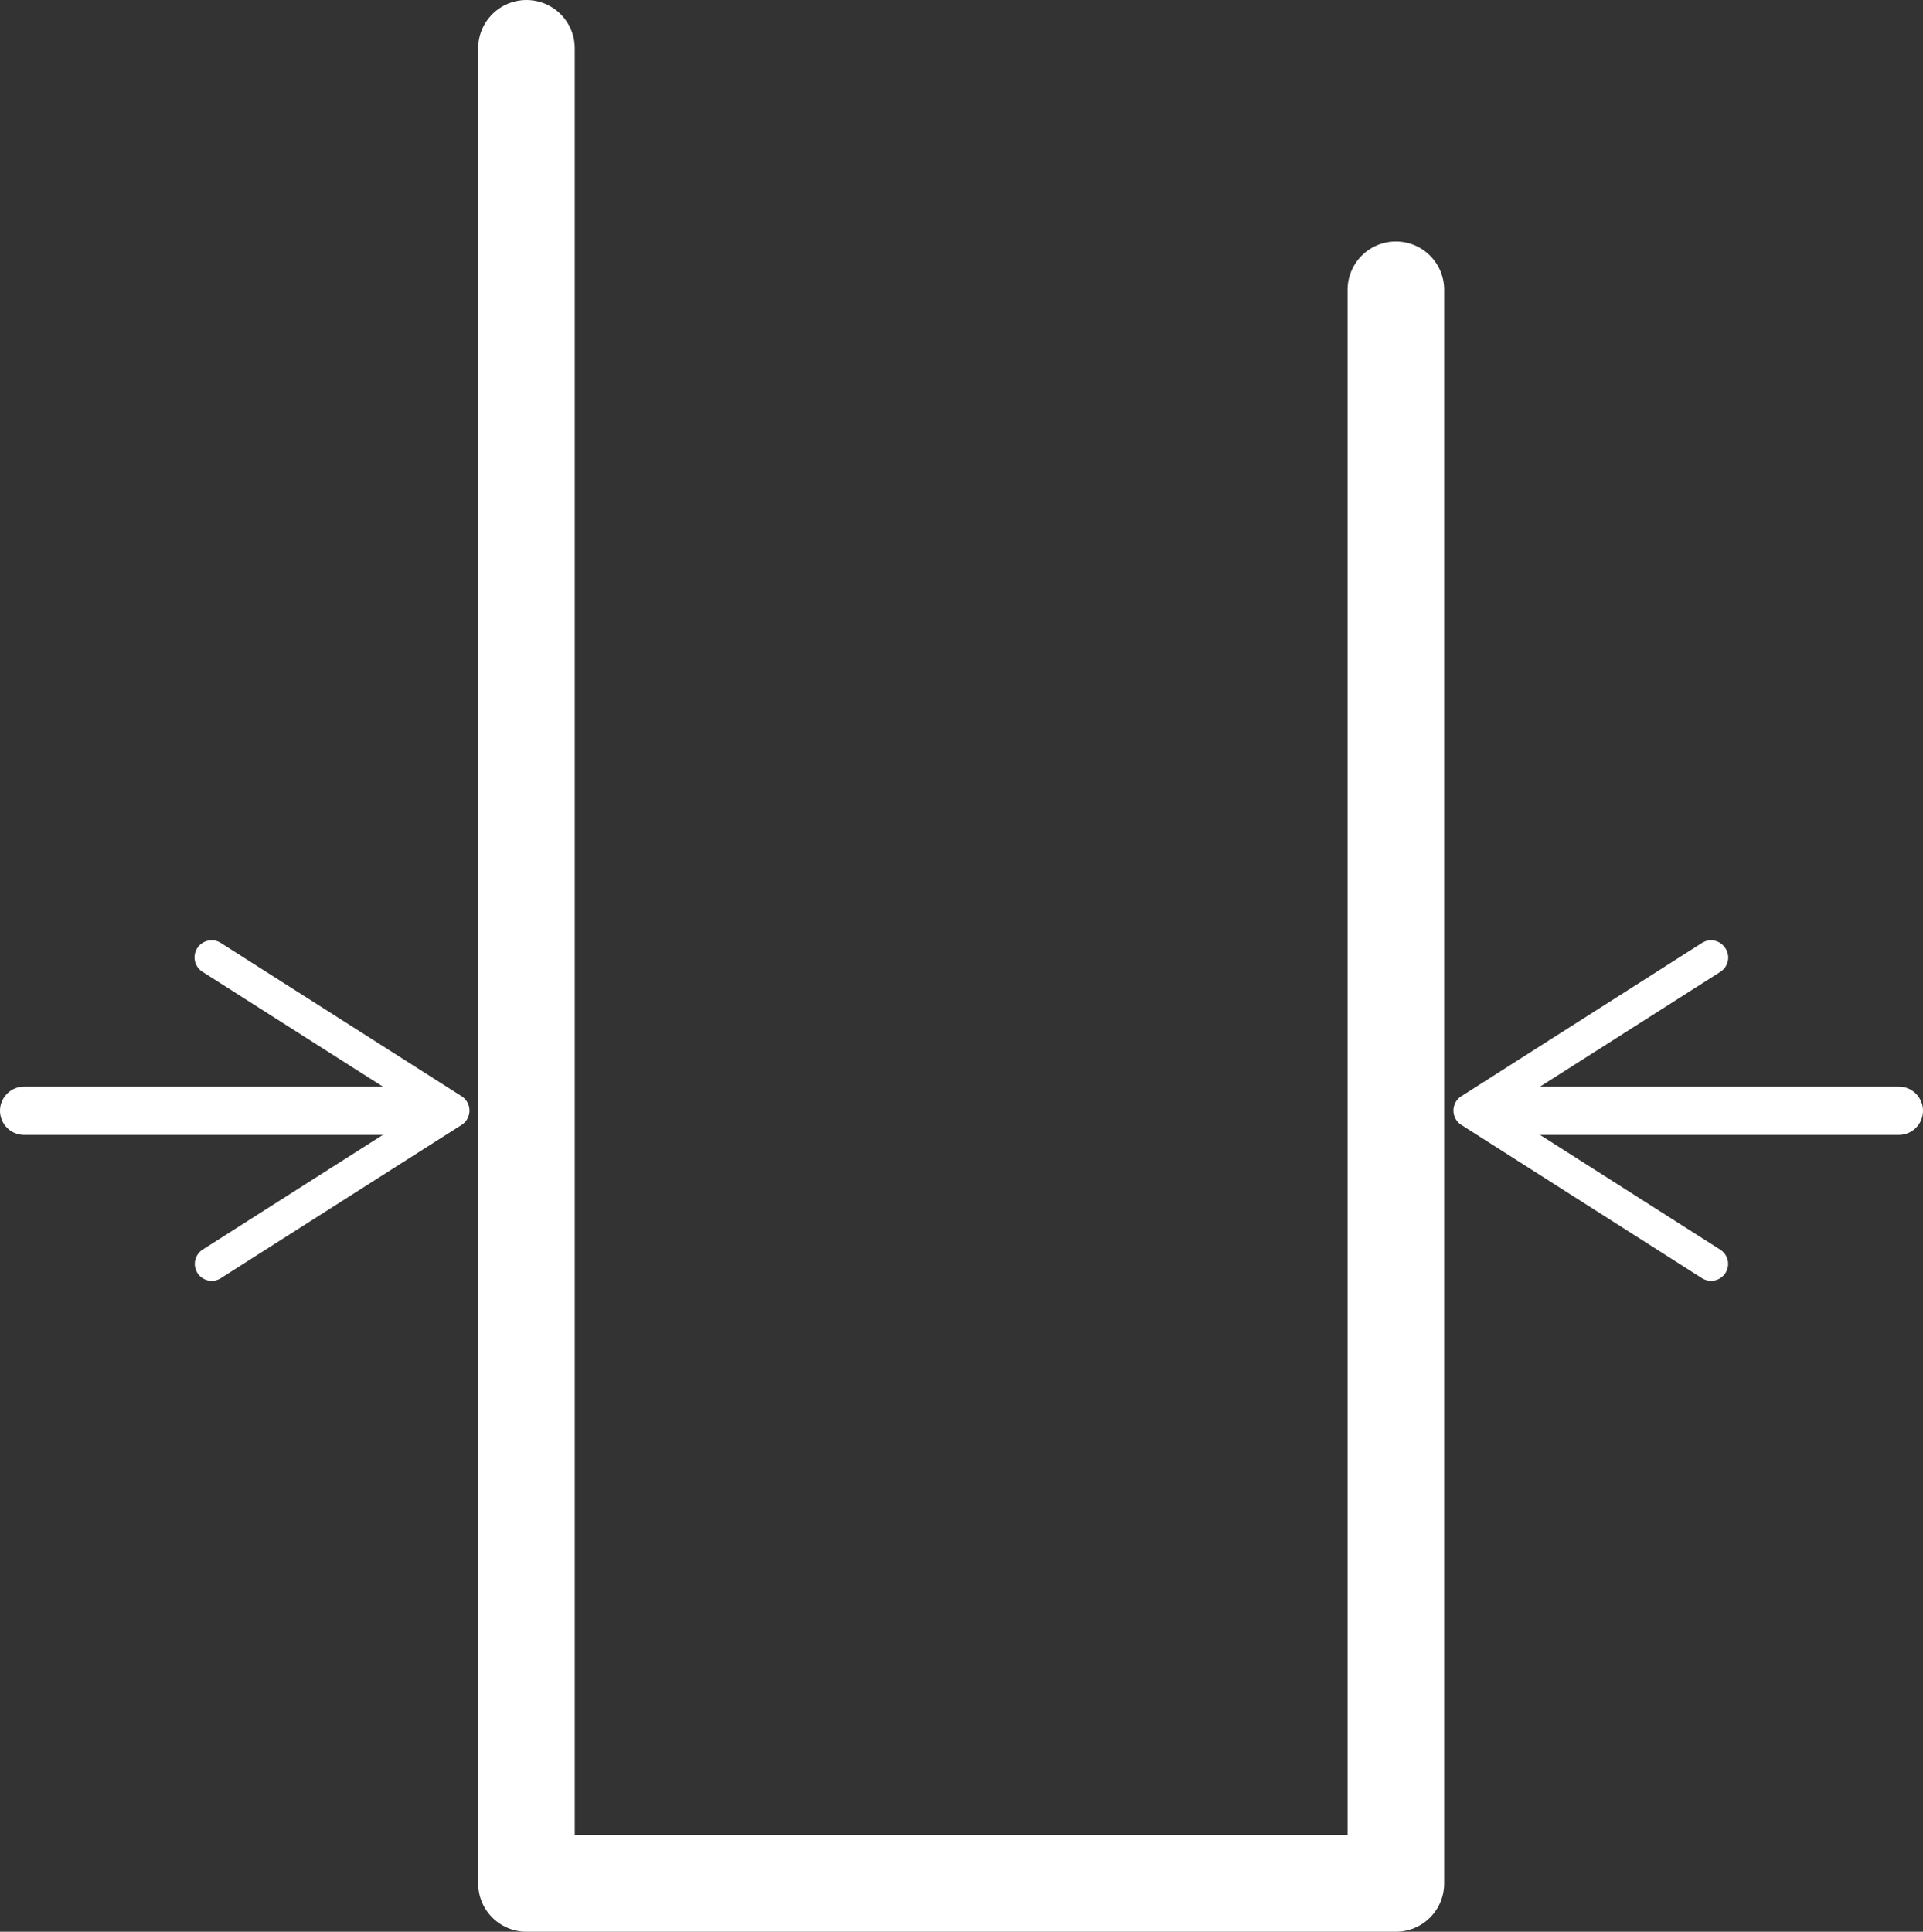 <svg id="fdf94190-3c87-4b2d-8e43-e58efceca8a1" data-name="grosime_toc" xmlns="http://www.w3.org/2000/svg" viewBox="0 0 199.07 200"><rect x="0" y="0" width="199.07" height="200" fill="#333333" stroke="none"/><defs><style>.af6f330d-1a8e-4d7a-8510-15eb7f7ee8ac,.b3b1ea6f-c644-4033-9156-b239ac8b6304{fill:none;stroke:#fff;stroke-linecap:round;stroke-linejoin:round;}.af6f330d-1a8e-4d7a-8510-15eb7f7ee8ac{stroke-width:10px;}.b3b1ea6f-c644-4033-9156-b239ac8b6304{stroke-width:5px;}.eed2dcc1-0758-4168-9184-c744166ff310{fill:#fff;}</style></defs><title>grosime_toc_white</title><path class="af6f330d-1a8e-4d7a-8510-15eb7f7ee8ac" d="M55,195" transform="translate(-0.5)"/><polyline class="af6f330d-1a8e-4d7a-8510-15eb7f7ee8ac" points="54.5 5 54.5 195 144.5 195 144.5 30"/><g id="b8183fe6-4500-4226-8af5-56a106fb4d34" data-name="Arrow copy"><line class="b3b1ea6f-c644-4033-9156-b239ac8b6304" x1="2.5" y1="115" x2="44.36" y2="115"/><path class="eed2dcc1-0758-4168-9184-c744166ff310" d="M20.94,131.8a1.76,1.76,0,0,1,.53-2.42L44.06,115,21.47,100.62a1.75,1.75,0,0,1,1.88-3l24.91,15.86a1.76,1.76,0,0,1,0,3L23.35,132.34a1.75,1.75,0,0,1-2.41-.54Z" transform="translate(-0.5)"/><line class="b3b1ea6f-c644-4033-9156-b239ac8b6304" x1="196.57" y1="115" x2="154.71" y2="115"/><path class="eed2dcc1-0758-4168-9184-c744166ff310" d="M179.13,98.2a1.75,1.75,0,0,1-.54,2.42L156,115l22.58,14.38a1.75,1.75,0,0,1,.54,2.42,1.77,1.77,0,0,1-2.42.54l-24.9-15.86a1.76,1.76,0,0,1,0-3l24.9-15.86a1.79,1.79,0,0,1,.94-.27A1.77,1.77,0,0,1,179.13,98.2Z" transform="translate(-0.5)"/></g></svg>